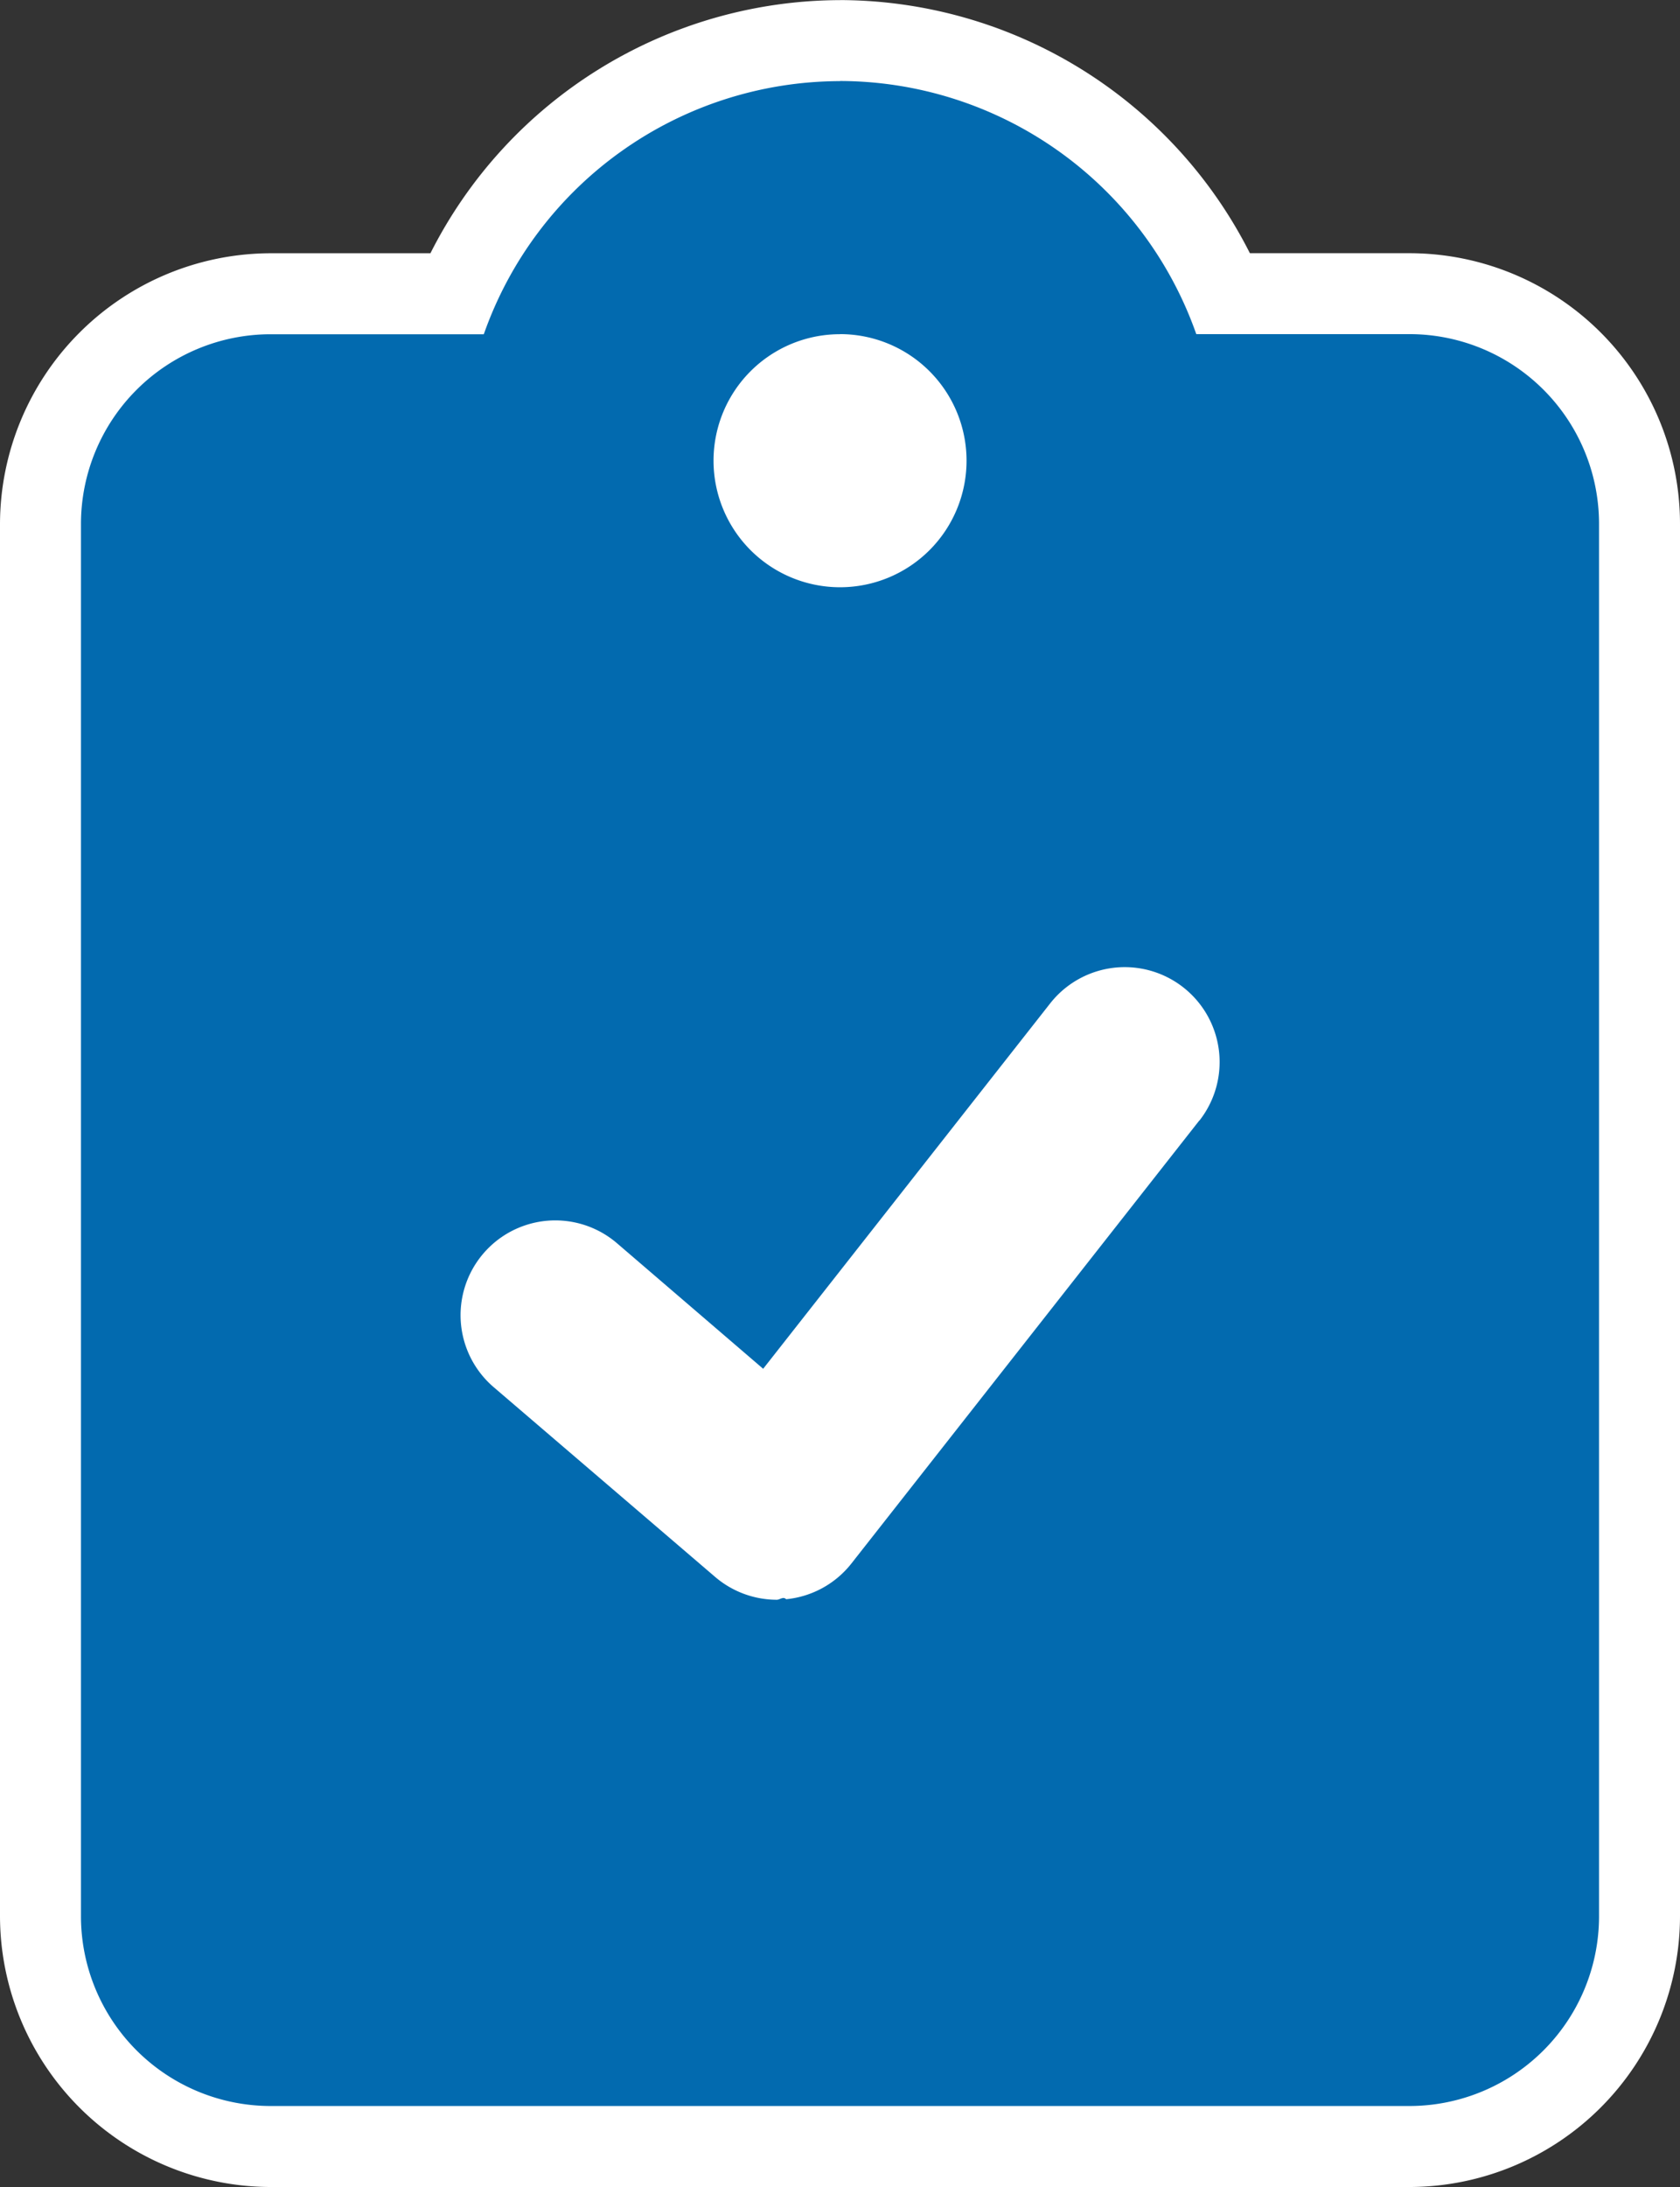 <?xml version="1.0" encoding="UTF-8"?>
<svg xmlns="http://www.w3.org/2000/svg" width="41.5" height="54" viewBox="0 0 41.5 54">
  <rect x="0" y="0" width="41.5" height="54" fill="#333333" stroke="none"/>
  <g id="Gruppe_1017" data-name="Gruppe 1017" transform="translate(-7138.025 -2924.26)">
    <path id="Pfad_431" data-name="Pfad 431" d="M996.713,84.26a5.7,5.7,0,0,1-5.687-5.687V44.2a5.694,5.694,0,0,1,5.687-5.688h4.581a10.318,10.318,0,0,1,18.965,0h4.58a5.69,5.69,0,0,1,5.687,5.689V78.573a5.693,5.693,0,0,1-5.687,5.687Z" transform="translate(6148 2893)" fill="#026aaf"></path>
    <path id="Pfad_432" data-name="Pfad 432" d="M1010.776,33.26a9.35,9.35,0,0,1,8.8,6.25h5.263a4.686,4.686,0,0,1,4.686,4.688V78.573a4.686,4.686,0,0,1-4.687,4.687H996.712a4.689,4.689,0,0,1-4.687-4.687V44.2h0a4.687,4.687,0,0,1,4.687-4.687h5.264a9.347,9.347,0,0,1,8.8-6.25m.005-2h-.009a11.367,11.367,0,0,0-10.114,6.25h-3.946a6.7,6.7,0,0,0-6.687,6.687V78.573a6.7,6.7,0,0,0,6.687,6.687h28.126a6.694,6.694,0,0,0,6.687-6.687V44.2a6.687,6.687,0,0,0-6.685-6.688H1020.9a11.376,11.376,0,0,0-10.114-6.25" transform="translate(6148 2893)" fill="#fff"></path>
    <path id="Pfad_439" data-name="Pfad 439" d="M1019.653,58.924l-8.594,10.938a2.34,2.34,0,0,1-1.614.885c-.075-.074-.153.013-.231.013a2.346,2.346,0,0,1-1.525-.565l-5.47-4.685a2.34,2.34,0,0,1,3.047-3.553l3.611,3.1,7.082-9.012a2.343,2.343,0,0,1,3.7,2.877l-.009.011Z" transform="translate(6148 2893)" fill="#fff"></path>
    <path id="Pfad_440" data-name="Pfad 440" d="M1010.776,39.51a3.125,3.125,0,1,1-3.125,3.127v0a3.122,3.122,0,0,1,3.119-3.125Z" transform="translate(6148 2893)" fill="#fff"></path>
  </g>
</svg>
